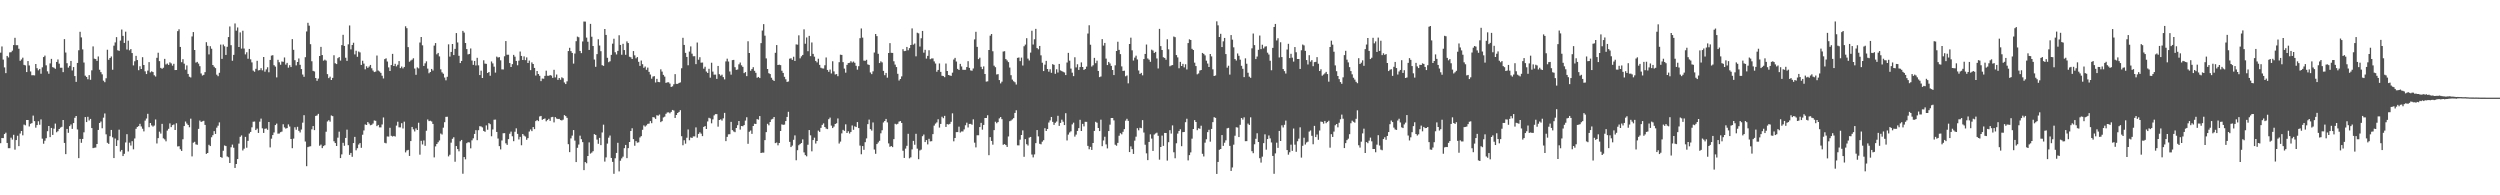 <svg xmlns="http://www.w3.org/2000/svg" width="1920" height="150"><path fill="#4f4f4f" d="M0 40.45h1v69.508H0zM1 35.693h1v70.316H1zM2 45.799h1v60.311H2zM3 51.767h1v51.198H3zM4 56.176h1v45.708H4zM5 42.981h1v66.816H5zM6 44.143h1v69.67H6zM7 40.251h1v73.558H7zM8 40.114h1v65.614H8zM9 38.912h1v68.311H9zM10 34.621h1v68.929H10zM11 29.032h1v85.937H11zM12 34.713h1v72.863H12zM13 34.728h1v69.493H13zM14 37.427h1v74.802H14zM15 46.711h1v55.83H15zM16 45.654h1v54.944H16zM17 44.296h1v59.62H17zM18 49.797h1v45.887H18zM19 50.214h1v46.028H19zM20 55.331h1v36.823H20zM21 46.92h1v45.233H21zM22 50.289h1v46.83H22zM23 54.862h1v40.241H23zM24 57.793h1v36.755H24zM25 57.747h1v31.048H25zM26 57.92h1v35.115H26zM27 49.153h1v48.872H27zM28 52.357h1v43.697H28zM29 54.034h1v39.078H29zM30 52.921h1v42.895H30zM31 56.63h1v35.087H31zM32 51.705h1v54.784H32zM33 43.823h1v66.583H33zM34 42.709h1v65.387H34zM35 50.183h1v55.93H35zM36 54.794h1v45.986H36zM37 56.632h1v40.131H37zM38 48.672h1v56.644H38zM39 45.2h1v53.076H39zM40 51.578h1v52.037H40zM41 52.042h1v46.753H41zM42 52.837h1v42.104H42zM43 47.569h1v54.033H43zM44 45.651h1v55.095H44zM45 48.873h1v50.221H45zM46 52.019h1v45.969H46zM47 52.038h1v45.355H47zM48 55.405h1v36.734H48zM49 30.063h1v79.699H49zM50 40.346h1v78.034H50zM51 48.533h1v50.492H51zM52 51.936h1v50.051H52zM53 50.595h1v46.29H53zM54 46.784h1v48.787H54zM55 54.131h1v44.822H55zM56 51.513h1v43.02H56zM57 58.438h1v32.055H57zM58 62.884h1v26.225H58zM59 48.325h1v51.087H59zM60 38.62h1v82.848H60zM61 24.436h1v82.243H61zM62 28.698h1v80.96H62zM63 37.932h1v68.784H63zM64 48.012h1v53.633H64zM65 58.133h1v31.788H65zM66 59.076h1v34.651H66zM67 60.886h1v28.806H67zM68 57.689h1v34.846H68zM69 61.31h1v30.005H69zM70 54.039h1v44.311H70zM71 35.618h1v78.156H71zM72 45.069h1v68.398H72zM73 45.338h1v67.966H73zM74 46.736h1v63.873H74zM75 43.352h1v56.451H75zM76 53.532h1v40.909H76zM77 55.375h1v37.945H77zM78 57.065h1v41.461H78zM79 61.965h1v28.39H79zM80 63.136h1v24.002H80zM81 60.085h1v43.08H81zM82 38.199h1v71.492H82zM83 45.946h1v64.55H83zM84 44.541h1v60.067H84zM85 43.369h1v56.428H85zM86 53.568h1v51.909H86zM87 35.082h1v86.33H87zM88 32.561h1v73.839H88zM89 28.541h1v83.563H89zM90 38.613h1v69.109H90zM91 39.068h1v60.523H91zM92 31.201h1v85.152H92zM93 22.708h1v92.426H93zM94 27.525h1v92.356H94zM95 32.967h1v85.131H95zM96 24.306h1v85.111H96zM97 38.021h1v65.024H97zM98 31.234h1v85.097H98zM99 38.674h1v70.895H99zM100 37.701h1v74.084H100zM101 40.755h1v67.698H101zM102 50.247h1v64.455H102zM103 47.073h1v59.275H103zM104 42.913h1v55.987H104zM105 46.132h1v51.337H105zM106 53.891h1v42.974H106zM107 50.882h1v44.196H107zM108 52.992h1v44.14H108zM109 43.921h1v54.927H109zM110 49.934h1v50.967H110zM111 54.783h1v37.845H111zM112 56.906h1v34.14H112zM113 54.246h1v33.176H113zM114 47.727h1v49.947H114zM115 55.595h1v38.877H115zM116 54.763h1v41.522H116zM117 55.322h1v41.906H117zM118 57.783h1v38.6H118zM119 58.769h1v32.979H119zM120 44.415h1v65.776H120zM121 40.511h1v65.558H121zM122 46.925h1v54.185H122zM123 52.138h1v50.448H123zM124 52.843h1v42.291H124zM125 52.045h1v54.195H125zM126 45.188h1v61.853H126zM127 49.522h1v59.007H127zM128 48.774h1v51.548H128zM129 49.878h1v49.044H129zM130 47.864h1v46.928H130zM131 48.691h1v48.961H131zM132 50.436h1v45.659H132zM133 49.018h1v46.567H133zM134 53.806h1v46.019H134zM135 53.767h1v40.916H135zM136 23.928h1v88.563H136zM137 22.455h1v89.818H137zM138 36.038h1v78.587H138zM139 47.764h1v68.162H139zM140 45.445h1v61.516H140zM141 48.922h1v47.912H141zM142 53.488h1v39.868H142zM143 50.244h1v44.605H143zM144 56.783h1v39.241H144zM145 58.912h1v38.828H145zM146 59.501h1v31.629H146zM147 28.011h1v92.089H147zM148 24.635h1v84.912H148zM149 38.384h1v70.536H149zM150 48.071h1v62.826H150zM151 47.516h1v63.702H151zM152 48.821h1v50.154H152zM153 50.859h1v41.734H153zM154 56.415h1v37.233H154zM155 58.003h1v35.174H155zM156 57.52h1v35.249H156zM157 55.415h1v40.508H157zM158 32.427h1v85.747H158zM159 35.165h1v82.345H159zM160 41.803h1v69.424H160zM161 35.491h1v76.706H161zM162 37.442h1v67.966H162zM163 49.927h1v53.9H163zM164 51.258h1v49.461H164zM165 52.322h1v50.549H165zM166 57.346h1v40.722H166zM167 58.504h1v38.017H167zM168 55.933h1v38.093H168zM169 34.238h1v86.335H169zM170 45.222h1v75.992H170zM171 34.178h1v81.609H171zM172 35.535h1v76.182H172zM173 42.195h1v69.98H173zM174 35.965h1v84.196H174zM175 28.443h1v92.314H175zM176 20.307h1v104.871H176zM177 34.729h1v78.369H177zM178 46.659h1v64.409H178zM179 42.144h1v71.298H179zM180 18.009h1v110.948H180zM181 23.558h1v102.374H181zM182 21.07h1v101.088H182zM183 36.086h1v74.191H183zM184 24.882h1v80.159H184zM185 37.322h1v66.682H185zM186 23.615h1v91.917H186zM187 37.281h1v76.885H187zM188 41.796h1v63.296H188zM189 40.145h1v73.319H189zM190 45.101h1v63.104H190zM191 37.57h1v64.985H191zM192 45.567h1v55.772H192zM193 47.935h1v49.873H193zM194 54.24h1v39.236H194zM195 55.113h1v38.198H195zM196 52.853h1v47.047H196zM197 46.709h1v52.047H197zM198 54.062h1v48.046H198zM199 53.818h1v39.643H199zM200 52.397h1v38.694H200zM201 54.022h1v44.546H201zM202 43.752h1v58.353H202zM203 55.038h1v43.877H203zM204 53.301h1v45.383H204zM205 51.646h1v48.024H205zM206 55.512h1v38.192H206zM207 46.05h1v67.13H207zM208 42.718h1v63.783H208zM209 42.398h1v61.344H209zM210 50.066h1v51.679H210zM211 51.139h1v44.934H211zM212 59.453h1v35.459H212zM213 45.943h1v56.729H213zM214 47.834h1v54.713H214zM215 49.74h1v51.785H215zM216 47.182h1v53.882H216zM217 47.473h1v47.966H217zM218 44.114h1v53.712H218zM219 49.629h1v49.121H219zM220 48.282h1v50.076H220zM221 51.963h1v43.561H221zM222 50.069h1v47.117H222zM223 51.492h1v55.285H223zM224 30.058h1v83.755H224zM225 38.266h1v68.17H225zM226 46.257h1v51.474H226zM227 50.229h1v49.395H227zM228 47.601h1v49.797H228zM229 44.925h1v55.509H229zM230 49.79h1v51.938H230zM231 53.051h1v46.404H231zM232 57.245h1v36.98H232zM233 58.974h1v29.505H233zM234 43.929h1v64.787H234zM235 24.157h1v103.491H235zM236 17.527h1v95.458H236zM237 19.694h1v92.826H237zM238 33.954h1v78.384H238zM239 47.061h1v52.284H239zM240 54.42h1v42.423H240zM241 54.88h1v45.047H241zM242 59.914h1v29.121H242zM243 62.056h1v26.627H243zM244 60.379h1v27.082H244zM245 43.013h1v68.893H245zM246 36.013h1v75.041H246zM247 42.307h1v71.442H247zM248 46.612h1v65.636H248zM249 45.81h1v65.689H249zM250 46.548h1v54.599H250zM251 56.946h1v36.315H251zM252 59.985h1v32.315H252zM253 58.894h1v34.572H253zM254 61.434h1v27.235H254zM255 59.806h1v29.404H255zM256 42.449h1v66.037H256zM257 48.597h1v61.294H257zM258 49.208h1v62.913H258zM259 44.715h1v60.996H259zM260 43.838h1v57.301H260zM261 46.52h1v74.858H261zM262 34.681h1v83.894H262zM263 26.745h1v82.926H263zM264 35.295h1v76.676H264zM265 44.363h1v61.588H265zM266 46.758h1v52.847H266zM267 34.054h1v77.461H267zM268 19.563h1v99.358H268zM269 37.913h1v79.518H269zM270 34.542h1v85.895H270zM271 32.806h1v77.061H271zM272 41.796h1v63.338H272zM273 38.979h1v76.481H273zM274 43.604h1v70.226H274zM275 39.586h1v71.426H275zM276 40.221h1v69.647H276zM277 49.86h1v63.672H277zM278 46.669h1v56.832H278zM279 48.868h1v51.306H279zM280 53.254h1v42.312H280zM281 50.898h1v45.123H281zM282 52.1h1v41.637H282zM283 51.113h1v43.814H283zM284 49.862h1v46.351H284zM285 52.409h1v43.444H285zM286 54.172h1v40.678H286zM287 55.365h1v37.164H287zM288 54.966h1v37.792H288zM289 42.627h1v54.25H289zM290 54.194h1v41.749H290zM291 54.86h1v42.968H291zM292 55.97h1v41.882H292zM293 58.145h1v37.441H293zM294 60.275h1v29.962H294zM295 45.414h1v64.247H295zM296 44.779h1v65.326H296zM297 47.231h1v57.559H297zM298 51.738h1v53.165H298zM299 54.505h1v43.637H299zM300 49.951h1v54.349H300zM301 41.352h1v63.517H301zM302 50.69h1v53.699H302zM303 49.021h1v55.829H303zM304 51.012h1v45.457H304zM305 49.719h1v43.764H305zM306 46.924h1v50.849H306zM307 52.303h1v45.563H307zM308 51.097h1v43.506H308zM309 52.535h1v46.145H309zM310 51.429h1v42.01H310zM311 20.192h1v96.827H311zM312 21.66h1v93.879H312zM313 36.212h1v78.91H313zM314 47.413h1v72.333H314zM315 46.497h1v61.831H315zM316 45.809h1v51.689H316zM317 44.758h1v54.551H317zM318 52.639h1v48.348H318zM319 57.439h1v41.151H319zM320 51.773h1v48.073H320zM321 52.51h1v41.737H321zM322 32.658h1v86.137H322zM323 28.433h1v79.687H323zM324 34.832h1v76.113H324zM325 50.658h1v57.194H325zM326 48.658h1v63.324H326zM327 47.098h1v53.323H327zM328 52.705h1v39.036H328zM329 56.245h1v36.772H329zM330 55.272h1v37.434H330zM331 52.957h1v40.326H331zM332 54.194h1v41.011H332zM333 35.037h1v85.833H333zM334 33.097h1v79.331H334zM335 41.711h1v68.866H335zM336 40.672h1v68.571H336zM337 43.311h1v64.572H337zM338 53.234h1v49.337H338zM339 55.559h1v47.748H339zM340 56.641h1v41.385H340zM341 59.536h1v34.3H341zM342 61.671h1v28.089H342zM343 58.995h1v30.663H343zM344 34.071h1v86.031H344zM345 43.477h1v75.369H345zM346 39.886h1v69.697H346zM347 33.784h1v72.807H347zM348 42.299h1v63.14H348zM349 37.554h1v86.665H349zM350 25.408h1v86.751H350zM351 32.617h1v81.879H351zM352 42.84h1v73.384H352zM353 48.415h1v60.066H353zM354 46.817h1v60.658H354zM355 23.716h1v109.699H355zM356 25.062h1v95.572H356zM357 33.017h1v89.373H357zM358 37.673h1v72.305H358zM359 41.773h1v67.441H359zM360 41.427h1v67.995H360zM361 37.217h1v76.709H361zM362 46.515h1v61.258H362zM363 49.798h1v56.436H363zM364 46.801h1v56.069H364zM365 50.258h1v49.729H365zM366 44.368h1v63.315H366zM367 50.167h1v49.825H367zM368 57.631h1v39.292H368zM369 54.265h1v42.876H369zM370 59.926h1v37.912H370zM371 46.28h1v54.274H371zM372 48.843h1v52.373H372zM373 49.071h1v47.23H373zM374 56.071h1v43.541H374zM375 55.31h1v39.252H375zM376 58.145h1v37.246H376zM377 47.229h1v57.403H377zM378 48.69h1v50.72H378zM379 51.198h1v40.764H379zM380 55.742h1v36.113H380zM381 43.487h1v57.824H381zM382 44.163h1v62.224H382zM383 43.86h1v68.394H383zM384 46.33h1v68.434H384zM385 53.303h1v54.558H385zM386 53.373h1v48.999H386zM387 43.212h1v59.014H387zM388 31.535h1v78.544H388zM389 42.038h1v69.203H389zM390 42.045h1v64.831H390zM391 48.45h1v54.237H391zM392 51.452h1v49.612H392zM393 49.259h1v55.396H393zM394 42.158h1v66.303H394zM395 43.54h1v57.621H395zM396 46.78h1v51.762H396zM397 50.145h1v52.681H397zM398 46.601h1v60.493H398zM399 39.603h1v65.486H399zM400 42.947h1v68.599H400zM401 46.081h1v56.838H401zM402 43.328h1v60.791H402zM403 46.18h1v58.672H403zM404 44.1h1v63.285H404zM405 48.361h1v57.75H405zM406 46.529h1v54.463H406zM407 53.848h1v45.576H407zM408 47.931h1v52.782H408zM409 49.13h1v48.477H409zM410 52.16h1v47.014H410zM411 58.035h1v34.992H411zM412 54.51h1v37.69H412zM413 56.838h1v36.18H413zM414 58.218h1v31.238H414zM415 62.322h1v26.71H415zM416 60.322h1v31.669H416zM417 60.453h1v30.926H417zM418 58.249h1v32.749H418zM419 54.292h1v38.88H419zM420 58.173h1v34.049H420zM421 58.218h1v33.007H421zM422 57.639h1v35.212H422zM423 58.079h1v31.944H423zM424 59.781h1v29.977H424zM425 53.626h1v40.396H425zM426 59.422h1v30.522H426zM427 57.242h1v33.769H427zM428 61.321h1v30.107H428zM429 59.897h1v31.414H429zM430 61.22h1v30.992H430zM431 59.404h1v33.139H431zM432 60.086h1v31.802H432zM433 63.315h1v25.112H433zM434 64.562h1v24.625H434zM435 62.475h1v28.062H435zM436 39.239h1v71.521H436zM437 36.699h1v80.16H437zM438 39.256h1v67.028H438zM439 40.643h1v63.479H439zM440 48.868h1v51.015H440zM441 41.098h1v66.903H441zM442 31.622h1v92.847H442zM443 28.128h1v85.403H443zM444 28.623h1v82.382H444zM445 39.103h1v65.073H445zM446 40.829h1v66.097H446zM447 31.848h1v77.3H447zM448 16.527h1v114.119H448zM449 16.613h1v107.848H449zM450 28.879h1v96.518H450zM451 32.048h1v87.762H451zM452 38.325h1v71.048H452zM453 18.309h1v99.671H453zM454 28.204h1v88.971H454zM455 35.353h1v80.769H455zM456 45.74h1v57.285H456zM457 51.312h1v52.298H457zM458 41.552h1v65.662H458zM459 30.169h1v80.252H459zM460 34.962h1v70.932H460zM461 39.305h1v72.146H461zM462 50.075h1v51.635H462zM463 50.574h1v45.166H463zM464 22.263h1v101.865H464zM465 26.816h1v94.048H465zM466 44.392h1v65.882H466zM467 47.759h1v57.985H467zM468 47.049h1v57.029H468zM469 42.162h1v79.11H469zM470 33.525h1v90.8H470zM471 29.733h1v103.746H471zM472 40.159h1v81.396H472zM473 41.827h1v75.65H473zM474 39.052h1v70.621H474zM475 27.062h1v104.571H475zM476 34.524h1v88.91H476zM477 42.018h1v79.646H477zM478 33.617h1v86.684H478zM479 38.434h1v75.371H479zM480 42.079h1v69.22H480zM481 31.777h1v89.673H481zM482 33.067h1v80.718H482zM483 43.573h1v65.501H483zM484 44.003h1v56.6H484zM485 45.306h1v53.186H485zM486 39.228h1v67.618H486zM487 42.517h1v69.424H487zM488 44.791h1v63.614H488zM489 43.804h1v65.766H489zM490 47.44h1v61.866H490zM491 50.581h1v55.013H491zM492 46.483h1v58.083H492zM493 49.319h1v50.343H493zM494 52.086h1v44.231H494zM495 51.11h1v46.114H495zM496 53.615h1v42.67H496zM497 51.926h1v43.192H497zM498 55.187h1v39.757H498zM499 57.224h1v35.742H499zM500 60.425h1v34.207H500zM501 58.788h1v31.114H501zM502 58.474h1v31.74H502zM503 63.328h1v27.978H503zM504 60.558h1v27.948H504zM505 62.929h1v25.882H505zM506 63.151h1v24.792H506zM507 53.246h1v40.53H507zM508 55.001h1v38.032H508zM509 57.512h1v32.709H509zM510 58.828h1v30.789H510zM511 63.625h1v23.793H511zM512 63.246h1v23.119H512zM513 63.188h1v23.07H513zM514 64.228h1v22.815H514zM515 66.76h1v19.168H515zM516 66.32h1v18.118H516zM517 64.726h1v20.163H517zM518 56.916h1v33.645H518zM519 64.391h1v23.924H519zM520 64.416h1v22.355H520zM521 63.714h1v22.236H521zM522 63.297h1v21.356H522zM523 52.43h1v52.193H523zM524 29.049h1v82.539H524zM525 34.504h1v73.206H525zM526 40.602h1v69.738H526zM527 43.742h1v62.036H527zM528 50.114h1v49.329H528zM529 39.639h1v68.091H529zM530 35.65h1v69.941H530zM531 41.207h1v64.79H531zM532 43.229h1v61.512H532zM533 43.164h1v61.587H533zM534 49.231h1v48.613H534zM535 32.659h1v73.06H535zM536 45.854h1v57.028H536zM537 43.948h1v57.699H537zM538 48.108h1v54.551H538zM539 48.037h1v56.507H539zM540 52.762h1v44.736H540zM541 51.245h1v45.567H541zM542 54.962h1v44.129H542zM543 56.032h1v37.267H543zM544 52.822h1v37.643H544zM545 59.646h1v31.358H545zM546 48.156h1v46.58H546zM547 54.983h1v36.703H547zM548 57.323h1v31.282H548zM549 57.289h1v30.378H549zM550 60.587h1v27.058H550zM551 50.659h1v46.634H551zM552 56.99h1v35.159H552zM553 58.113h1v33.52H553zM554 57.33h1v35.285H554zM555 59.227h1v31.632H555zM556 60.971h1v25.735H556zM557 47.174h1v61.231H557zM558 45.064h1v60.026H558zM559 47.28h1v55.912H559zM560 54.895h1v48.191H560zM561 57.367h1v36.224H561zM562 46.205h1v53.761H562zM563 45.981h1v54.976H563zM564 51.585h1v49.919H564zM565 53.679h1v44.645H565zM566 53.38h1v42.791H566zM567 49.389h1v43.515H567zM568 48.009h1v51.502H568zM569 50.196h1v46.586H569zM570 51.34h1v45.62H570zM571 56.147h1v39.89H571zM572 55.323h1v37.306H572zM573 58.448h1v31.616H573zM574 31.681h1v78.783H574zM575 40.712h1v60.44H575zM576 54.34h1v45.897H576zM577 53.055h1v49.758H577zM578 51.615h1v45.152H578zM579 54.364h1v40.648H579zM580 55.89h1v39.356H580zM581 59.691h1v31.821H581zM582 59.081h1v32.811H582zM583 59.937h1v29.179H583zM584 33.123h1v84.392H584zM585 23.456h1v93.74H585zM586 18.548h1v98.715H586zM587 27.373h1v80.24H587zM588 44.855h1v56.63H588zM589 52.99h1v42.101H589zM590 56.192h1v40.041H590zM591 56.9h1v36.811H591zM592 59.694h1v32.069H592zM593 61.273h1v29.955H593zM594 62.229h1v27.628H594zM595 40.559h1v69.368H595zM596 34.62h1v74.82H596zM597 49.913h1v61.721H597zM598 49.669h1v60.163H598zM599 50.043h1v50.559H599zM600 54.316h1v41.218H600zM601 56.027h1v39.89H601zM602 58.998h1v36.694H602zM603 60.866h1v32.102H603zM604 62.913h1v26.886H604zM605 62.564h1v23.323H605zM606 45.037h1v63.913H606zM607 44.767h1v68.194H607zM608 45.971h1v65.845H608zM609 43.55h1v63.797H609zM610 46.79h1v57.198H610zM611 34.081h1v89.008H611zM612 34.295h1v81.066H612zM613 27.118h1v84.423H613zM614 44.823h1v65.81H614zM615 43.249h1v66.56H615zM616 42.205h1v64.862H616zM617 22.523h1v94.542H617zM618 33.576h1v85.567H618zM619 28.781h1v91.258H619zM620 39.343h1v71.817H620zM621 27.538h1v72.344H621zM622 43.135h1v60.785H622zM623 32.636h1v83.596H623zM624 41.366h1v66.189H624zM625 43.497h1v62.255H625zM626 46.78h1v63.446H626zM627 47.898h1v60.372H627zM628 45.106h1v55.22H628zM629 49.834h1v51.448H629zM630 52.012h1v46.17H630zM631 52.543h1v43.357H631zM632 52.612h1v42.178H632zM633 50.137h1v47.407H633zM634 44.126h1v54.621H634zM635 53.723h1v45.474H635zM636 55.15h1v36.385H636zM637 53.397h1v36.925H637zM638 56.411h1v40.042H638zM639 47.074h1v51.277H639zM640 54.859h1v42.393H640zM641 57.195h1v38.026H641zM642 56.883h1v37.761H642zM643 58.54h1v32.462H643zM644 47.774h1v62.473H644zM645 41.96h1v66.795H645zM646 42.181h1v60.265H646zM647 47.722h1v52.035H647zM648 52.681h1v47.818H648zM649 55.807h1v39.696H649zM650 49.843h1v52.282H650zM651 48.416h1v52.394H651zM652 48.22h1v54.317H652zM653 46.985h1v54.362H653zM654 48.002h1v48.334H654zM655 47.274h1v52.418H655zM656 48.239h1v48.766H656zM657 50.533h1v47.059H657zM658 53.511h1v40.217H658zM659 50.826h1v47.522H659zM660 29.314h1v82.516H660zM661 21.849h1v96.604H661zM662 28.878h1v83.283H662zM663 46.566h1v68.488H663zM664 46.72h1v62.482H664zM665 45.914h1v60.369H665zM666 49.462h1v45.864H666zM667 49.858h1v42.017H667zM668 55.631h1v43.556H668zM669 56.952h1v43.365H669zM670 54.789h1v39.28H670zM671 40.342h1v74.525H671zM672 26.123h1v92.013H672zM673 27.75h1v82.89H673zM674 41.31h1v68.101H674zM675 48.455h1v59.688H675zM676 47.096h1v55.299H676zM677 47.941h1v52.107H677zM678 54.44h1v39.612H678zM679 57.771h1v35.136H679zM680 55.99h1v35.335H680zM681 59.662h1v34.334H681zM682 40.708h1v69.408H682zM683 33.126h1v79.641H683zM684 40.551h1v71.602H684zM685 40.661h1v72.321H685zM686 47.037h1v59.797H686zM687 49.639h1v45.451H687zM688 51.523h1v44.043H688zM689 56.685h1v38.411H689zM690 61.863h1v31.543H690zM691 60.654h1v32.347H691zM692 58.69h1v35.724H692zM693 37.799h1v77.986H693zM694 39.255h1v82.031H694zM695 39.059h1v75.063H695zM696 36.022h1v75.961H696zM697 38.59h1v64.191H697zM698 36.978h1v84.611H698zM699 34.556h1v86.298H699zM700 21.815h1v92.907H700zM701 34.315h1v73.858H701zM702 33.446h1v77.697H702zM703 43.266h1v59.499H703zM704 25.131h1v89.03H704zM705 25.599h1v96.654H705zM706 35.732h1v79.818H706zM707 29.411h1v85.488H707zM708 23.76h1v80.838H708zM709 40.454h1v62.884H709zM710 38.233h1v70.89H710zM711 45.015h1v62.576H711zM712 42.902h1v67.986H712zM713 38.615h1v68H713zM714 45.481h1v63.101H714zM715 44.888h1v63.536H715zM716 44.833h1v58.158H716zM717 47.149h1v49.326H717zM718 48.802h1v46.101H718zM719 55.084h1v38.93H719zM720 53.688h1v37.893H720zM721 48.744h1v49.233H721zM722 55.194h1v39.989H722zM723 58.165h1v31.485H723zM724 58.414h1v32.373H724zM725 59.28h1v29.704H725zM726 48.809h1v48.694H726zM727 54.553h1v40.793H727zM728 57.622h1v38.039H728zM729 57.954h1v37.155H729zM730 58.288h1v35.253H730zM731 55.803h1v31.218H731zM732 45.748h1v62.778H732zM733 44.44h1v61.548H733zM734 47.269h1v54.207H734zM735 52.913h1v48.519H735zM736 53.741h1v43.558H736zM737 49.057h1v52.749H737zM738 51.062h1v49.892H738zM739 53.568h1v47.378H739zM740 53.66h1v45.73H740zM741 53.597h1v42.6H741zM742 51.509h1v42.678H742zM743 46.995h1v50.91H743zM744 52.145h1v43.03H744zM745 54.078h1v41.063H745zM746 54.341h1v41.43H746zM747 52.606h1v39.063H747zM748 30.281h1v79.275H748zM749 24.414h1v88.768H749zM750 35.992h1v67.887H750zM751 45.418h1v58.457H751zM752 44.305h1v53.287H752zM753 51.294h1v43.049H753zM754 53.08h1v46.51H754zM755 51.001h1v44.957H755zM756 56.818h1v33.79H756zM757 62.645h1v27.967H757zM758 62.457h1v26.048H758zM759 38.378h1v80.792H759zM760 27.394h1v77.903H760zM761 26.129h1v82.107H761zM762 39.35h1v71.75H762zM763 50.418h1v49.511H763zM764 51.62h1v41.849H764zM765 57.198h1v37.449H765zM766 56.938h1v36.811H766zM767 61.5h1v29.439H767zM768 64.063h1v25.867H768zM769 62.724h1v28.798H769zM770 39.588h1v71.621H770zM771 39.318h1v71.309H771zM772 45.363h1v66.037H772zM773 46.439h1v66.423H773zM774 47.7h1v57.106H774zM775 51.888h1v41.17H775zM776 57.761h1v34.801H776zM777 61.142h1v30.54H777zM778 62.408h1v28.303H778zM779 63.164h1v23.578H779zM780 64.91h1v19.782H780zM781 44.457h1v67.15H781zM782 44.148h1v67.512H782zM783 46.931h1v60.353H783zM784 44.26h1v59.433H784zM785 50.311h1v49.85H785zM786 35.544h1v84.884H786zM787 34.267h1v72.597H787zM788 29.341h1v81.418H788zM789 45.019h1v66.755H789zM790 46.44h1v59.24H790zM791 40.397h1v64.775H791zM792 23.595h1v95.112H792zM793 34.191h1v86.704H793zM794 30.167h1v88.429H794zM795 22.162h1v87.77H795zM796 36.923h1v62.962H796zM797 37.904h1v66.869H797zM798 35.257h1v75.165H798zM799 42.511h1v68.328H799zM800 48.161h1v60.63H800zM801 54.567h1v53.092H801zM802 49.65h1v48.829H802zM803 46.763h1v53.82H803zM804 52.976h1v46.12H804zM805 55.023h1v39.083H805zM806 53.178h1v39.309H806zM807 55.928h1v33.902H807zM808 49.276h1v44.335H808zM809 49.793h1v46.097H809zM810 56.668h1v37.653H810zM811 53.174h1v40.171H811zM812 55.72h1v33.239H812zM813 49.126h1v47.529H813zM814 54.064h1v40.351H814zM815 54.652h1v37.26H815zM816 55.13h1v38.354H816zM817 55.661h1v40.393H817zM818 57.653h1v29.282H818zM819 48.008h1v59.869H819zM820 40.58h1v62.813H820zM821 46.613h1v55.125H821zM822 52.694h1v48.19H822zM823 55.802h1v39.722H823zM824 58.453h1v35.774H824zM825 43.995h1v60.908H825zM826 51.75h1v51.608H826zM827 49.365h1v51.187H827zM828 53.703h1v44.69H828zM829 51.521h1v40.486H829zM830 47.901h1v52.689H830zM831 51.454h1v43.681H831zM832 53.686h1v43.404H832zM833 53.016h1v40.542H833zM834 51.14h1v42.465H834zM835 25.767h1v86.262H835zM836 19.4h1v95.213H836zM837 34.341h1v78.439H837zM838 51.12h1v64.024H838zM839 50.107h1v59.705H839zM840 44.465h1v56.08H840zM841 48.546h1v44.994H841zM842 46.593h1v47.648H842zM843 54.488h1v43.793H843zM844 59.227h1v41.437H844zM845 58.712h1v33.182H845zM846 30.035h1v82.262H846zM847 35.031h1v72.846H847zM848 32.971h1v72.019H848zM849 44.997h1v65.921H849zM850 49.961h1v63.999H850zM851 47.558h1v53.086H851zM852 48.764h1v46.965H852zM853 50.582h1v40.031H853zM854 53.763h1v36.856H854zM855 57.652h1v34.799H855zM856 50.187h1v60.975H856zM857 39.193h1v72.74H857zM858 32.053h1v77.66H858zM859 38.29h1v65.965H859zM860 41.591h1v60.689H860zM861 50.985h1v52.174H861zM862 54.497h1v46.726H862zM863 54.297h1v44.883H863zM864 58.566h1v34.112H864zM865 57.933h1v33.284H865zM866 63.999h1v28.824H866zM867 33.792h1v82.983H867zM868 28.908h1v83.52H868zM869 38.645h1v75.909H869zM870 46.494h1v71.716H870zM871 44.259h1v63.766H871zM872 42.751h1v62.232H872zM873 45.661h1v52.773H873zM874 54.117h1v45.995H874zM875 56.776h1v41.326H875zM876 55.973h1v42.461H876zM877 57.845h1v34.437H877zM878 45.38h1v56.414H878zM879 41.436h1v69.735H879zM880 34.212h1v83.564H880zM881 44.876h1v78.11H881zM882 45.807h1v63.214H882zM883 47.466h1v55.698H883zM884 38.165h1v68.257H884zM885 38.814h1v77.093H885zM886 40.652h1v62.651H886zM887 39.834h1v62.673H887zM888 44.884h1v57.008H888zM889 52.593h1v51.697H889zM890 22.154h1v100.461H890zM891 35.441h1v77.439H891zM892 38.4h1v65.766H892zM893 43.982h1v68.051H893zM894 44.474h1v57.635H894zM895 45.859h1v56.277H895zM896 30.172h1v93.192H896zM897 37.862h1v71.355H897zM898 50.917h1v49.099H898zM899 50.255h1v52.336H899zM900 49.968h1v46.339H900zM901 28.032h1v88.915H901zM902 28.558h1v92.983H902zM903 42.271h1v67.744H903zM904 44.105h1v58.505H904zM905 52.45h1v48.175H905zM906 47.517h1v51.752H906zM907 50.679h1v61.586H907zM908 49.027h1v52.462H908zM909 51.754h1v49.597H909zM910 49.355h1v44.475H910zM911 53.337h1v37.846H911zM912 33.075h1v90.131H912zM913 30.193h1v88.959H913zM914 30.696h1v86.332H914zM915 37.495h1v69.001H915zM916 38.388h1v60.707H916zM917 48.105h1v44.146H917zM918 50.764h1v42.921H918zM919 57.111h1v42.906H919zM920 56.439h1v42.053H920zM921 54.196h1v44.701H921zM922 53.779h1v42.76H922zM923 40.659h1v77.452H923zM924 41.395h1v78.784H924zM925 42.538h1v67.032H925zM926 46.614h1v60.342H926zM927 48.788h1v52.691H927zM928 51.456h1v48.216H928zM929 41.45h1v67.347H929zM930 43.315h1v55.706H930zM931 53.263h1v40.552H931zM932 58.387h1v31.642H932zM933 57.963h1v32.581H933zM934 16.366h1v117.233H934zM935 19.447h1v104.934H935zM936 28.408h1v86.647H936zM937 25.945h1v88.465H937zM938 36.148h1v67.571H938zM939 31.721h1v80.281H939zM940 29.158h1v80.456H940zM941 41.519h1v66.265H941zM942 51.993h1v46.581H942zM943 50.482h1v47.72H943zM944 57.282h1v54.742H944zM945 26.924h1v104.369H945zM946 30.446h1v98.188H946zM947 36.327h1v74.793H947zM948 45.351h1v58.916H948zM949 46.482h1v51.275H949zM950 41.066h1v56.862H950zM951 42.849h1v62.443H951zM952 45.85h1v50.005H952zM953 50.534h1v40.097H953zM954 52.842h1v39.034H954zM955 59.227h1v30.873H955zM956 44.78h1v63.676H956zM957 48.955h1v59.454H957zM958 55.837h1v39.072H958zM959 58.879h1v37.046H959zM960 59.742h1v30.367H960zM961 37.125h1v78.985H961zM962 25.77h1v91.865H962zM963 34.657h1v76.118H963zM964 45.373h1v61.241H964zM965 43.403h1v58.957H965zM966 38.258h1v70.808H966zM967 27.289h1v94.221H967zM968 37.75h1v87.13H968zM969 34.377h1v85.96H969zM970 37.181h1v72.726H970zM971 35.769h1v67.411H971zM972 35.529h1v79.403H972zM973 40.431h1v66.386H973zM974 41.895h1v62.163H974zM975 46.647h1v59.624H975zM976 53.967h1v55.436H976zM977 36.761h1v82.974H977zM978 20.722h1v112.739H978zM979 18.367h1v99.461H979zM980 31.061h1v78.529H980zM981 29.373h1v84.201H981zM982 44.157h1v56.411H982zM983 32.451h1v75.858H983zM984 43.806h1v52.444H984zM985 53.025h1v44.852H985zM986 54.627h1v41.237H986zM987 56.462h1v36.156H987zM988 38.064h1v77.187H988zM989 33.636h1v85.162H989zM990 44.61h1v72.332H990zM991 41.315h1v69.783H991zM992 44.312h1v71.578H992zM993 47.295h1v51.407H993zM994 36.142h1v74.944H994zM995 40.162h1v76.398H995zM996 45.327h1v63.156H996zM997 45.293h1v61.222H997zM998 52.941h1v44.844H998zM999 38.579h1v82.474H999zM1000 34.194h1v77.797H1000zM1001 34.863h1v70.924H1001zM1002 39.079h1v71.929H1002zM1003 46.142h1v63.255H1003zM1004 49.524h1v59.279H1004zM1005 42.375h1v58.715H1005zM1006 47.362h1v52.859H1006zM1007 46.174h1v58.14H1007zM1008 50.864h1v59.939H1008zM1009 47.738h1v48.952H1009zM1010 47.536h1v57.735H1010zM1011 43.86h1v59.435H1011zM1012 48.944h1v58.403H1012zM1013 54.539h1v45.685H1013zM1014 53.21h1v40.169H1014zM1015 58.103h1v35.55H1015zM1016 57.261h1v37.72H1016zM1017 56.347h1v36.533H1017zM1018 55.198h1v39.418H1018zM1019 56.865h1v36.805H1019zM1020 62.728h1v29.981H1020zM1021 36.072h1v77.338H1021zM1022 31.256h1v71.8H1022zM1023 34.282h1v70.889H1023zM1024 39.756h1v61.321H1024zM1025 50.212h1v45.977H1025zM1026 54.687h1v40.531H1026zM1027 58.393h1v39.394H1027zM1028 60.749h1v33.52H1028zM1029 63.011h1v28.584H1029zM1030 64.35h1v23.663H1030zM1031 59.407h1v31.772H1031zM1032 42.339h1v71.379H1032zM1033 39.011h1v70.892H1033zM1034 45.819h1v61.793H1034zM1035 47.903h1v58.598H1035zM1036 51.579h1v51.511H1036zM1037 54.584h1v40.078H1037zM1038 57.097h1v35.585H1038zM1039 59.689h1v33.861H1039zM1040 61.135h1v33.085H1040zM1041 62.829h1v28.418H1041zM1042 63.897h1v20.849H1042zM1043 44.717h1v66.847H1043zM1044 49.158h1v64.196H1044zM1045 48.108h1v60.715H1045zM1046 46.34h1v56.135H1046zM1047 50.512h1v48.32H1047zM1048 37.736h1v79.769H1048zM1049 34.199h1v74.902H1049zM1050 29.202h1v80.78H1050zM1051 39.101h1v68.946H1051zM1052 45.379h1v60.297H1052zM1053 44.35h1v64.172H1053zM1054 29.032h1v85.386H1054zM1055 33.302h1v81.128H1055zM1056 31.778h1v85.145H1056zM1057 39.866h1v71.262H1057zM1058 28.883h1v74.97H1058zM1059 39.099h1v72.676H1059zM1060 31.295h1v83.59H1060zM1061 42.324h1v73.078H1061zM1062 40.926h1v65.869H1062zM1063 42.148h1v63.277H1063zM1064 41.499h1v65.874H1064zM1065 48.4h1v55.994H1065zM1066 54.594h1v46.826H1066zM1067 53.531h1v41.863H1067zM1068 53.17h1v39.4H1068zM1069 58.252h1v35.484H1069zM1070 51.315h1v46.665H1070zM1071 47.543h1v51.865H1071zM1072 52.288h1v47.489H1072zM1073 57.252h1v35.341H1073zM1074 54.885h1v36.306H1074zM1075 53.716h1v40.333H1075zM1076 46.249h1v51.554H1076zM1077 56.007h1v42.357H1077zM1078 53.899h1v41.642H1078zM1079 59.881h1v34.259H1079zM1080 59.493h1v28.879H1080zM1081 48.301h1v55.805H1081zM1082 44.64h1v63.261H1082zM1083 45.96h1v59.491H1083zM1084 50.743h1v50.765H1084zM1085 56.336h1v40.51H1085zM1086 59.586h1v34.325H1086zM1087 48.268h1v54.645H1087zM1088 51.012h1v53.076H1088zM1089 52.291h1v50.883H1089zM1090 49.754h1v49.462H1090zM1091 49.934h1v46.508H1091zM1092 48.638h1v52.23H1092zM1093 49.079h1v48.4H1093zM1094 51.426h1v46.961H1094zM1095 53.786h1v44.501H1095zM1096 50.05h1v47.488H1096zM1097 20.513h1v88.629H1097zM1098 19.972h1v94.847H1098zM1099 31.022h1v84.013H1099zM1100 48.364h1v64.959H1100zM1101 46.862h1v62.336H1101zM1102 41.759h1v59.078H1102zM1103 45.22h1v48.806H1103zM1104 49.865h1v47.665H1104zM1105 52.652h1v47.577H1105zM1106 55.481h1v43.728H1106zM1107 57.418h1v34.55H1107zM1108 37.45h1v80.606H1108zM1109 27.498h1v85.696H1109zM1110 27.859h1v84.98H1110zM1111 44.454h1v68.475H1111zM1112 46.345h1v63.369H1112zM1113 45.343h1v62.988H1113zM1114 48.59h1v46.576H1114zM1115 53.431h1v36.657H1115zM1116 56.409h1v38.054H1116zM1117 55.498h1v39.664H1117zM1118 54.383h1v39.45H1118zM1119 39.746h1v68.433H1119zM1120 33.38h1v83.941H1120zM1121 36.43h1v71.351H1121zM1122 38.726h1v69.92H1122zM1123 42.029h1v66.617H1123zM1124 47.868h1v49.78H1124zM1125 49.335h1v48.13H1125zM1126 57.898h1v39.263H1126zM1127 57.571h1v37.755H1127zM1128 60.718h1v32.793H1128zM1129 59.402h1v33.793H1129zM1130 40.365h1v73.495H1130zM1131 36.623h1v80.279H1131zM1132 35.336h1v74.974H1132zM1133 35.766h1v70.289H1133zM1134 38.694h1v64.14H1134zM1135 40.572h1v82.639H1135zM1136 30.979h1v92.68H1136zM1137 21.35h1v90.971H1137zM1138 39.572h1v73.454H1138zM1139 42.479h1v64.472H1139zM1140 48.071h1v55.098H1140zM1141 31.34h1v88.807H1141zM1142 24.813h1v96.332H1142zM1143 33.881h1v83.692H1143zM1144 32.946h1v89.424H1144zM1145 25.241h1v79.997H1145zM1146 40.134h1v63.845H1146zM1147 35.183h1v73.668H1147zM1148 43.76h1v67.625H1148zM1149 41.248h1v61.099H1149zM1150 39.494h1v67.33H1150zM1151 46.634h1v63.47H1151zM1152 47.812h1v59.04H1152zM1153 46.909h1v51.945H1153zM1154 50.804h1v43.586H1154zM1155 51.593h1v42.8H1155zM1156 54.531h1v37.164H1156zM1157 54.143h1v37.638H1157zM1158 49.88h1v45.986H1158zM1159 54.289h1v37.012H1159zM1160 57.839h1v31.328H1160zM1161 58.829h1v32.072H1161zM1162 57.227h1v30.376H1162zM1163 48.547h1v48.688H1163zM1164 54.73h1v39.585H1164zM1165 57.354h1v37.257H1165zM1166 57.99h1v37.033H1166zM1167 58.683h1v33.464H1167zM1168 56.684h1v41.983H1168zM1169 46.954h1v60.26H1169zM1170 44.587h1v61.465H1170zM1171 48.511h1v53.677H1171zM1172 51.635h1v49.158H1172zM1173 56.697h1v39.724H1173zM1174 48.686h1v53.367H1174zM1175 42.775h1v58.936H1175zM1176 53.489h1v48.529H1176zM1177 49.447h1v52.591H1177zM1178 52.699h1v43.165H1178zM1179 49.726h1v42.207H1179zM1180 50.274h1v47.082H1180zM1181 53.344h1v41.709H1181zM1182 52.015h1v41.329H1182zM1183 53.292h1v40.884H1183zM1184 53.738h1v37.448H1184zM1185 26.418h1v85.338H1185zM1186 27.616h1v89.892H1186zM1187 40.932h1v61.778H1187zM1188 49.341h1v56.369H1188zM1189 47.74h1v49.574H1189zM1190 47.556h1v47.392H1190zM1191 52.391h1v45.87H1191zM1192 55.48h1v44.661H1192zM1193 55.871h1v37.234H1193zM1194 60.013h1v30.332H1194zM1195 65.721h1v18.137H1195zM1196 33.918h1v88.169H1196zM1197 23.467h1v88.139H1197zM1198 25.646h1v88.198H1198zM1199 41.281h1v65.058H1199zM1200 48.245h1v50.456H1200zM1201 50.925h1v44.929H1201zM1202 53.208h1v41.061H1202zM1203 57.568h1v33.376H1203zM1204 59.298h1v31.276H1204zM1205 64.589h1v24.428H1205zM1206 59.957h1v30.626H1206zM1207 41.602h1v73.044H1207zM1208 35.439h1v76.705H1208zM1209 48.722h1v64.694H1209zM1210 44.751h1v66.069H1210zM1211 47.586h1v48.348H1211zM1212 55.422h1v40.32H1212zM1213 58.09h1v37.284H1213zM1214 57.423h1v36.468H1214zM1215 60.601h1v32.422H1215zM1216 63.561h1v23.35H1216zM1217 63.408h1v24.592H1217zM1218 43.379h1v65.199H1218zM1219 46.985h1v62.226H1219zM1220 46.864h1v55.208H1220zM1221 45.018h1v54.856H1221zM1222 53.826h1v43.304H1222zM1223 33.584h1v89.717H1223zM1224 33.294h1v72.553H1224zM1225 30.705h1v76.7H1225zM1226 43.807h1v62.96H1226zM1227 47.688h1v55.491H1227zM1228 40.699h1v68.044H1228zM1229 26.418h1v90.125H1229zM1230 35.528h1v83.529H1230zM1231 30.789h1v87.23H1231zM1232 28.783h1v73.922H1232zM1233 39.766h1v59.418H1233zM1234 33.765h1v69.997H1234zM1235 37.661h1v76.119H1235zM1236 38.794h1v65.13H1236zM1237 43.217h1v63.023H1237zM1238 49.785h1v59.503H1238zM1239 47.269h1v52.875H1239zM1240 45.896h1v57.416H1240zM1241 53.459h1v48.514H1241zM1242 53.485h1v43.852H1242zM1243 50.51h1v45.136H1243zM1244 52.997h1v45.316H1244zM1245 50.295h1v44.602H1245zM1246 55.217h1v41.142H1246zM1247 59.514h1v34.889H1247zM1248 54.692h1v35.687H1248zM1249 56.053h1v33.222H1249zM1250 48.542h1v49.582H1250zM1251 56.582h1v39.05H1251zM1252 56.541h1v35.466H1252zM1253 57.131h1v36.291H1253zM1254 59.37h1v35.357H1254zM1255 57.839h1v34.224H1255zM1256 44.97h1v69.835H1256zM1257 44.053h1v63.785H1257zM1258 50.432h1v54.683H1258zM1259 49.061h1v54.951H1259zM1260 54.987h1v40.323H1260zM1261 57.938h1v35.031H1261zM1262 47.531h1v56.738H1262zM1263 53.919h1v49.3H1263zM1264 47.403h1v53.917H1264zM1265 54.117h1v46.885H1265zM1266 51.746h1v43.138H1266zM1267 48.729h1v49.53H1267zM1268 52.304h1v41.064H1268zM1269 49.879h1v44.1H1269zM1270 52.613h1v44.022H1270zM1271 52.049h1v46.525H1271zM1272 24.384h1v92.393H1272zM1273 18.672h1v96.753H1273zM1274 35.945h1v82.385H1274zM1275 49.774h1v67.525H1275zM1276 47.182h1v59.898H1276zM1277 45.087h1v50.599H1277zM1278 47.637h1v49.028H1278zM1279 48.525h1v46.782H1279zM1280 57.605h1v38.883H1280zM1281 55.763h1v41.249H1281zM1282 58.593h1v31.394H1282zM1283 25.369h1v94.097H1283zM1284 26.914h1v83.251H1284zM1285 29.061h1v75.398H1285zM1286 45.122h1v65.267H1286zM1287 51.407h1v59.287H1287zM1288 48.165h1v53.298H1288zM1289 51.844h1v45.282H1289zM1290 57.269h1v33.011H1290zM1291 58.452h1v32.421H1291zM1292 57.398h1v36.205H1292zM1293 55.765h1v35.237H1293zM1294 38.612h1v72.256H1294zM1295 36.642h1v78.302H1295zM1296 43.914h1v65.137H1296zM1297 45.681h1v66.706H1297zM1298 46.51h1v62.95H1298zM1299 49.454h1v48.627H1299zM1300 49.782h1v45.961H1300zM1301 55.591h1v40.564H1301zM1302 59.709h1v35.374H1302zM1303 60.742h1v32.975H1303zM1304 58.01h1v33.382H1304zM1305 38.69h1v77.109H1305zM1306 48.025h1v67.095H1306zM1307 38.439h1v67.949H1307zM1308 37.215h1v70.061H1308zM1309 43.441h1v65.177H1309zM1310 36.529h1v70.485H1310zM1311 33.327h1v87.049H1311zM1312 36.3h1v75.812H1312zM1313 34.073h1v77.204H1313zM1314 50.304h1v58.814H1314zM1315 49.537h1v54.854H1315zM1316 22.834h1v107.417H1316zM1317 21.901h1v96.662H1317zM1318 26.931h1v94.074H1318zM1319 37.672h1v69.886H1319zM1320 36.518h1v74.188H1320zM1321 43.319h1v60.603H1321zM1322 48.529h1v60.023H1322zM1323 48.975h1v56.373H1323zM1324 51.442h1v52.243H1324zM1325 46.332h1v49.909H1325zM1326 50.297h1v47.798H1326zM1327 46.958h1v53.165H1327zM1328 54.022h1v50.464H1328zM1329 55.068h1v41.394H1329zM1330 58.195h1v37.866H1330zM1331 61.355h1v31.559H1331zM1332 55.555h1v39.118H1332zM1333 47.912h1v54.472H1333zM1334 48.978h1v49.902H1334zM1335 53.301h1v43.635H1335zM1336 58.256h1v34.744H1336zM1337 58.287h1v35.604H1337zM1338 46.525h1v57.472H1338zM1339 48.669h1v54.293H1339zM1340 49.092h1v43.9H1340zM1341 54.841h1v39.024H1341zM1342 50.453h1v48.093H1342zM1343 44.172h1v62.973H1343zM1344 45.004h1v67.404H1344zM1345 47.086h1v70.862H1345zM1346 50.993h1v55.86H1346zM1347 54.295h1v51.604H1347zM1348 51.36h1v48.155H1348zM1349 39.682h1v69.125H1349zM1350 37.447h1v71.352H1350zM1351 45.661h1v59.877H1351zM1352 52.287h1v50.737H1352zM1353 51.366h1v49.414H1353zM1354 50.506h1v48.356H1354zM1355 44.813h1v57.402H1355zM1356 47.507h1v52.885H1356zM1357 51.634h1v44.843H1357zM1358 53.509h1v41.815H1358zM1359 50.653h1v45.009H1359zM1360 47.534h1v56.551H1360zM1361 47.036h1v57.236H1361zM1362 47.692h1v53.262H1362zM1363 49.48h1v54.262H1363zM1364 51.041h1v52.096H1364zM1365 50.298h1v48.862H1365zM1366 55.413h1v44.625H1366zM1367 51.624h1v39.947H1367zM1368 60.57h1v36H1368zM1369 53.18h1v42.308H1369zM1370 53.591h1v39.264H1370zM1371 51.291h1v45.302H1371zM1372 54.208h1v40.067H1372zM1373 53.525h1v40.218H1373zM1374 60.615h1v31.845H1374zM1375 59.941h1v28.604H1375zM1376 61.266h1v28.683H1376zM1377 62.824h1v26.32H1377zM1378 61.428h1v27.961H1378zM1379 61.915h1v28.346H1379zM1380 59.537h1v33.409H1380zM1381 56.784h1v35.857H1381zM1382 59.168h1v30.472H1382zM1383 61.988h1v30.198H1383zM1384 60.624h1v29.693H1384zM1385 64.325h1v23.446H1385zM1386 58.038h1v30.865H1386zM1387 59.431h1v32.605H1387zM1388 58.993h1v33.544H1388zM1389 59.675h1v29.777H1389zM1390 58.026h1v31.216H1390zM1391 57.106h1v33.29H1391zM1392 58.899h1v31.827H1392zM1393 59.361h1v32.583H1393zM1394 57.997h1v36.62H1394zM1395 61.572h1v30.588H1395zM1396 59.584h1v34.092H1396zM1397 56.436h1v42.766H1397zM1398 37.313h1v74.53H1398zM1399 39.502h1v75.188H1399zM1400 43.275h1v61.743H1400zM1401 51.025h1v50.534H1401zM1402 45.73h1v58.399H1402zM1403 25.243h1v96.383H1403zM1404 31.652h1v76.916H1404zM1405 35.955h1v70.177H1405zM1406 34.734h1v69.744H1406zM1407 45.216h1v57.086H1407zM1408 52.283h1v51.825H1408zM1409 16.49h1v113.062H1409zM1410 26.316h1v96.934H1410zM1411 35.089h1v81.856H1411zM1412 35.54h1v77.76H1412zM1413 44.725h1v55.701H1413zM1414 24.696h1v89.591H1414zM1415 23.827h1v96.028H1415zM1416 34.672h1v90.141H1416zM1417 41.993h1v71.347H1417zM1418 44.224h1v66.034H1418zM1419 46.717h1v61.227H1419zM1420 33.725h1v70.833H1420zM1421 41.294h1v63.344H1421zM1422 35.4h1v67.344H1422zM1423 47.619h1v53.838H1423zM1424 50.163h1v46.638H1424zM1425 37.29h1v80.71H1425zM1426 34.747h1v87.911H1426zM1427 40.496h1v79.067H1427zM1428 43.562h1v64.035H1428zM1429 51.54h1v49.503H1429zM1430 46.831h1v65.043H1430zM1431 35.727h1v84.58H1431zM1432 35.131h1v96.455H1432zM1433 41.088h1v84.52H1433zM1434 44.363h1v65.792H1434zM1435 44.714h1v67.187H1435zM1436 31.442h1v89.628H1436zM1437 40.624h1v74.522H1437zM1438 40.773h1v76.214H1438zM1439 40.106h1v76.515H1439zM1440 45.767h1v64.17H1440zM1441 47.511h1v59.813H1441zM1442 40.447h1v61.579H1442zM1443 39.196h1v72.796H1443zM1444 42.442h1v60.3H1444zM1445 49.533h1v55.45H1445zM1446 45.128h1v55.814H1446zM1447 46.224h1v60.368H1447zM1448 46.348h1v64.714H1448zM1449 48.392h1v51.799H1449zM1450 45.935h1v56.561H1450zM1451 55.138h1v42.457H1451zM1452 50.8h1v47.474H1452zM1453 47.987h1v52.09H1453zM1454 52.226h1v46.59H1454zM1455 52.447h1v46.546H1455zM1456 49.119h1v49.821H1456zM1457 49.214h1v47.105H1457zM1458 52.566h1v45.155H1458zM1459 52.779h1v41.989H1459zM1460 53.605h1v40.233H1460zM1461 55.192h1v42.668H1461zM1462 56.032h1v39.667H1462zM1463 57.561h1v35.983H1463zM1464 60.011h1v32.418H1464zM1465 61.519h1v27.291H1465zM1466 63.902h1v22.031H1466zM1467 63.116h1v23.659H1467zM1468 56.884h1v32.725H1468zM1469 58.268h1v33.689H1469zM1470 57.276h1v34.737H1470zM1471 57.932h1v33.518H1471zM1472 59.402h1v29.212H1472zM1473 61.048h1v24.619H1473zM1474 62.003h1v25.909H1474zM1475 64.131h1v23.79H1475zM1476 66.715h1v17.252H1476zM1477 65.97h1v18.094H1477zM1478 66.181h1v16.324H1478zM1479 60.526h1v26.234H1479zM1480 61.534h1v25.272H1480zM1481 64.249h1v20.378H1481zM1482 67.935h1v15.23H1482zM1483 68.479h1v12.391H1483zM1484 68.996h1v11.431H1484zM1485 31.656h1v75.509H1485zM1486 31.909h1v73.189H1486zM1487 38.584h1v67.911H1487zM1488 47.716h1v58.236H1488zM1489 49.379h1v53.341H1489zM1490 49.614h1v52.937H1490zM1491 35.343h1v75.527H1491zM1492 43.281h1v66.395H1492zM1493 40.873h1v66.587H1493zM1494 46.968h1v61.424H1494zM1495 41.258h1v58.354H1495zM1496 44.197h1v50.762H1496zM1497 37.913h1v68.116H1497zM1498 45.574h1v55.758H1498zM1499 52.246h1v46.618H1499zM1500 52.381h1v47.774H1500zM1501 52.461h1v48.586H1501zM1502 48.664h1v52.714H1502zM1503 54.902h1v39.772H1503zM1504 56.574h1v35.09H1504zM1505 54.863h1v36.729H1505zM1506 54.329h1v36.358H1506zM1507 52.86h1v42.664H1507zM1508 47.421h1v48.933H1508zM1509 54.966h1v43.691H1509zM1510 56.672h1v35.762H1510zM1511 55.312h1v34.115H1511zM1512 47.548h1v44.941H1512zM1513 55.821h1v42.633H1513zM1514 55.128h1v38.337H1514zM1515 54.521h1v36.653H1515zM1516 55.114h1v36.541H1516zM1517 61.46h1v28.092H1517zM1518 48.276h1v56.887H1518zM1519 46.157h1v59.842H1519zM1520 46.517h1v59.892H1520zM1521 50.103h1v52.797H1521zM1522 55.064h1v46.363H1522zM1523 57.268h1v39.841H1523zM1524 48.144h1v56.16H1524zM1525 51.899h1v52.583H1525zM1526 51.147h1v47.884H1526zM1527 48.603h1v50.664H1527zM1528 46.326h1v50.497H1528zM1529 45.544h1v52.901H1529zM1530 48.845h1v52.918H1530zM1531 48.478h1v49.896H1531zM1532 53.362h1v47.614H1532zM1533 49.887h1v47.783H1533zM1534 54.386h1v39.487H1534zM1535 29.695h1v83.331H1535zM1536 36.346h1v79.307H1536zM1537 41.698h1v60.172H1537zM1538 48.178h1v53.775H1538zM1539 47.465h1v47.847H1539zM1540 44.513h1v52.125H1540zM1541 50.453h1v45.189H1541zM1542 52.73h1v43.004H1542zM1543 59.821h1v36.057H1543zM1544 59.258h1v31.504H1544zM1545 43.358h1v56.619H1545zM1546 28.08h1v87.292H1546zM1547 21.651h1v85.817H1547zM1548 20.774h1v90.977H1548zM1549 36.429h1v74.336H1549zM1550 54.241h1v41.963H1550zM1551 56.949h1v35.569H1551zM1552 53.947h1v36.718H1552zM1553 59.388h1v29.43H1553zM1554 62.005h1v28.145H1554zM1555 60.917h1v28.106H1555zM1556 46.524h1v66.641H1556zM1557 40.946h1v72.737H1557zM1558 42.933h1v67.959H1558zM1559 43.093h1v66.978H1559zM1560 45.302h1v62.964H1560zM1561 47.493h1v44.443H1561zM1562 56.347h1v38.358H1562zM1563 59.677h1v34.173H1563zM1564 60.888h1v32.137H1564zM1565 63.591h1v25.13H1565zM1566 61.718h1v24.532H1566zM1567 44.481h1v62.018H1567zM1568 43.828h1v62.719H1568zM1569 46.967h1v61.724H1569zM1570 47.543h1v52.883H1570zM1571 45.427h1v54.702H1571zM1572 47.459h1v74.733H1572zM1573 37.9h1v76.843H1573zM1574 30.993h1v73.795H1574zM1575 43.751h1v66.228H1575zM1576 43.939h1v62.997H1576zM1577 51.681h1v44.835H1577zM1578 28.859h1v86.201H1578zM1579 24.283h1v97.605H1579zM1580 35.816h1v83.562H1580zM1581 30.316h1v89.458H1581zM1582 25.187h1v82.081H1582zM1583 32.31h1v75.423H1583zM1584 32.707h1v75.936H1584zM1585 45.038h1v63.473H1585zM1586 44.336h1v55.534H1586zM1587 46.441h1v56.092H1587zM1588 53.547h1v53.343H1588zM1589 51.817h1v49.158H1589zM1590 51.334h1v44.795H1590zM1591 56.719h1v37.997H1591zM1592 51.328h1v44.306H1592zM1593 54.249h1v37.951H1593zM1594 52.426h1v43.757H1594zM1595 47.893h1v50.571H1595zM1596 55.049h1v43.723H1596zM1597 56.383h1v33.751H1597zM1598 58.131h1v31.295H1598zM1599 62.745h1v26.975H1599zM1600 51.108h1v41.967H1600zM1601 56.186h1v33.871H1601zM1602 56.646h1v33.016H1602zM1603 60.979h1v28.012H1603zM1604 63.406h1v23.496H1604zM1605 61.423h1v36.191H1605zM1606 47.526h1v58.464H1606zM1607 46.9h1v60.339H1607zM1608 50.029h1v52.509H1608zM1609 52.85h1v51.853H1609zM1610 56.14h1v43.212H1610zM1611 51.399h1v49.67H1611zM1612 51.442h1v53.655H1612zM1613 53.252h1v51.708H1613zM1614 51.07h1v52.395H1614zM1615 53.256h1v45.117H1615zM1616 48.347h1v48.173H1616zM1617 47.466h1v51.114H1617zM1618 50.055h1v45.187H1618zM1619 51.105h1v44.276H1619zM1620 52.136h1v43.756H1620zM1621 51.605h1v42.36H1621zM1622 22.302h1v87.268H1622zM1623 28.832h1v80.364H1623zM1624 45.864h1v66.893H1624zM1625 46.423h1v63.25H1625zM1626 44.069h1v57.524H1626zM1627 46.941h1v49.964H1627zM1628 48.416h1v47.705H1628zM1629 53.337h1v50.06H1629zM1630 52.016h1v52.408H1630zM1631 51.762h1v47.884H1631zM1632 54.305h1v38.122H1632zM1633 30.162h1v90.412H1633zM1634 26.917h1v86.001H1634zM1635 34.38h1v72.182H1635zM1636 50.353h1v56.756H1636zM1637 53.662h1v51.475H1637zM1638 53.097h1v45.018H1638zM1639 56.828h1v33.711H1639zM1640 59.397h1v29.739H1640zM1641 57.133h1v34.143H1641zM1642 55.402h1v34.71H1642zM1643 56.727h1v35.432H1643zM1644 33.913h1v84.863H1644zM1645 34.701h1v73.296H1645zM1646 40.299h1v67.791H1646zM1647 41.537h1v65.857H1647zM1648 45.857h1v53.58H1648zM1649 52.585h1v48.06H1649zM1650 53.392h1v45.169H1650zM1651 58.192h1v40.988H1651zM1652 58.321h1v40.014H1652zM1653 56.892h1v37.199H1653zM1654 55.332h1v36.578H1654zM1655 41.782h1v73.928H1655zM1656 41.073h1v72.668H1656zM1657 42.011h1v64.733H1657zM1658 35.295h1v67.426H1658zM1659 43.833h1v54.84H1659zM1660 34.968h1v85.887H1660zM1661 25.37h1v87.605H1661zM1662 19.942h1v91.03H1662zM1663 36.657h1v70.168H1663zM1664 47.876h1v55.036H1664zM1665 38.454h1v70.972H1665zM1666 25.466h1v91.555H1666zM1667 35.427h1v81.627H1667zM1668 34.492h1v80.348H1668zM1669 28.441h1v74.444H1669zM1670 40.587h1v59.623H1670zM1671 35.523h1v68.736H1671zM1672 39.76h1v70.671H1672zM1673 44.278h1v67.093H1673zM1674 40.97h1v64.41H1674zM1675 47.997h1v61.832H1675zM1676 46.74h1v58.07H1676zM1677 47.034h1v54.306H1677zM1678 47.547h1v51.278H1678zM1679 47.856h1v50.392H1679zM1680 53.304h1v41.414H1680zM1681 54.2h1v38.775H1681zM1682 46.21h1v49.957H1682zM1683 49.784h1v44.881H1683zM1684 56.106h1v39.561H1684zM1685 53.742h1v38.258H1685zM1686 54.663h1v35.034H1686zM1687 49.646h1v48.549H1687zM1688 55.662h1v39.226H1688zM1689 57.342h1v37.576H1689zM1690 57.87h1v38.698H1690zM1691 55.58h1v39.007H1691zM1692 56.051h1v33.615H1692zM1693 47.769h1v63.572H1693zM1694 43.461h1v61.272H1694zM1695 51.331h1v50.881H1695zM1696 49.988h1v49.608H1696zM1697 56.181h1v41.94H1697zM1698 57.681h1v35.317H1698zM1699 48.93h1v53.461H1699zM1700 55.799h1v45.761H1700zM1701 49.3h1v50.396H1701zM1702 52.595h1v49.614H1702zM1703 51.346h1v41.211H1703zM1704 49.925h1v48.383H1704zM1705 53.305h1v40.267H1705zM1706 51.378h1v42.051H1706zM1707 52.656h1v43.309H1707zM1708 53.322h1v45.111H1708zM1709 32.639h1v78.644H1709zM1710 26.763h1v81.486H1710zM1711 38.614h1v62.769H1711zM1712 46.446h1v55.828H1712zM1713 49.153h1v45.911H1713zM1714 50.019h1v44.801H1714zM1715 54.981h1v43.697H1715zM1716 50.742h1v44.453H1716zM1717 53.352h1v38.313H1717zM1718 55.3h1v38.748H1718zM1719 57.007h1v32.966H1719zM1720 35.77h1v88.66H1720zM1721 25.727h1v89.328H1721zM1722 23.324h1v83.624H1722zM1723 37.724h1v70.012H1723zM1724 46.358h1v53.677H1724zM1725 56.282h1v35.786H1725zM1726 53.328h1v40.888H1726zM1727 59.861h1v30.175H1727zM1728 61.887h1v26.797H1728zM1729 63.737h1v23.877H1729zM1730 63.95h1v23.581H1730zM1731 44.643h1v67.56H1731zM1732 37.578h1v69.174H1732zM1733 47.191h1v65.561H1733zM1734 48.935h1v60.891H1734zM1735 53.123h1v57.073H1735zM1736 49.312h1v46.81H1736zM1737 56.401h1v35.918H1737zM1738 58.312h1v32.677H1738zM1739 61.426h1v31.618H1739zM1740 60.344h1v32.212H1740zM1741 62.092h1v26.049H1741zM1742 45.919h1v58.758H1742zM1743 45.299h1v63.488H1743zM1744 48.321h1v59.696H1744zM1745 45.181h1v56.079H1745zM1746 46.302h1v51.804H1746zM1747 38.869h1v85.198H1747zM1748 34.939h1v79.515H1748zM1749 30.38h1v76.11H1749zM1750 46.437h1v59.145H1750zM1751 44.506h1v65.993H1751zM1752 49.335h1v53.688H1752zM1753 29.195h1v83.035H1753zM1754 38.34h1v77.28H1754zM1755 37.004h1v77.549H1755zM1756 40.718h1v65.867H1756zM1757 35.076h1v65.327H1757zM1758 43.218h1v61.291H1758zM1759 39.118h1v71.098H1759zM1760 42.962h1v63.253H1760zM1761 39.951h1v65.159H1761zM1762 44.501h1v62.655H1762zM1763 50.489h1v63.959H1763zM1764 47.089h1v57.144H1764zM1765 48.484h1v50.542H1765zM1766 54.229h1v44.369H1766zM1767 53.743h1v46.663H1767zM1768 52.913h1v42.974H1768zM1769 51.048h1v43.399H1769zM1770 49.215h1v50.326H1770zM1771 53.622h1v42.626H1771zM1772 55.603h1v36.787H1772zM1773 53.285h1v38.09H1773zM1774 56.149h1v37.105H1774zM1775 47.146h1v50.778H1775zM1776 51.791h1v45.411H1776zM1777 53.072h1v39.187H1777zM1778 60.463h1v29.305H1778zM1779 63.045h1v23.616H1779zM1780 50.141h1v51.884H1780zM1781 47.191h1v58.417H1781zM1782 46.072h1v59.321H1782zM1783 50.787h1v50.072H1783zM1784 55.02h1v45.893H1784zM1785 54.958h1v40.737H1785zM1786 49.627h1v56.628H1786zM1787 49.411h1v52.339H1787zM1788 50.005h1v53.681H1788zM1789 53.59h1v47.085H1789zM1790 48.201h1v48.412H1790zM1791 46.111h1v54.56H1791zM1792 46.057h1v57.181H1792zM1793 49.796h1v46.863H1793zM1794 52.318h1v42.126H1794zM1795 54.006h1v44.606H1795zM1796 52.665h1v48.497H1796zM1797 29.581h1v85.918H1797zM1798 30.791h1v80.626H1798zM1799 42.954h1v71.121H1799zM1800 42.332h1v66.635H1800zM1801 43.505h1v54.445H1801zM1802 49.357h1v43.8H1802zM1803 52.631h1v43.53H1803zM1804 55.89h1v44.326H1804zM1805 54.996h1v41.889H1805zM1806 53.571h1v42.055H1806zM1807 40.124h1v64.22H1807zM1808 33.057h1v83.349H1808zM1809 28.482h1v76.051H1809zM1810 47.585h1v59.375H1810zM1811 51.556h1v55.425H1811zM1812 48.115h1v54.438H1812zM1813 53.457h1v40.88H1813zM1814 59.578h1v29.438H1814zM1815 59.939h1v30.245H1815zM1816 57.25h1v32.91H1816zM1817 51.427h1v54.889H1817zM1818 47.888h1v61.454H1818zM1819 41.479h1v66.951H1819zM1820 36.651h1v66.525H1820zM1821 45.307h1v55.869H1821zM1822 50.205h1v50.739H1822zM1823 55.803h1v42.995H1823zM1824 56.164h1v42.889H1824zM1825 58.213h1v36.024H1825zM1826 59.871h1v29.528H1826zM1827 63.656h1v25.76H1827zM1828 30.596h1v79.395H1828zM1829 35.315h1v79.944H1829zM1830 44.74h1v57.249H1830zM1831 57.385h1v42.893H1831zM1832 57.917h1v35.998H1832zM1833 59.605h1v32.449H1833zM1834 63.816h1v22.389H1834zM1835 63.425h1v22.732H1835zM1836 65.716h1v16.429H1836zM1837 66.572h1v15.423H1837zM1838 66.941h1v14.677H1838zM1839 68.312h1v14.981H1839zM1840 69.398h1v12.527H1840zM1841 69.311h1v11.237H1841zM1842 69.128h1v12.499H1842zM1843 68.77h1v11.7H1843zM1844 69.548h1v10.745H1844zM1845 69.795h1v11.832H1845zM1846 70.249h1v9.734H1846zM1847 71.708h1v7.646H1847zM1848 71.234h1v8.333H1848zM1849 70.747h1v8.942H1849zM1850 71.263h1v7.721H1850zM1851 71.615h1v6.352H1851zM1852 71.104h1v7.065H1852zM1853 71.153h1v7.434H1853zM1854 71.963h1v6.584H1854zM1855 71.868h1v6.987H1855zM1856 72.168h1v6.14H1856zM1857 72.18h1v6.357H1857zM1858 72.546h1v4.941H1858zM1859 72.72h1v4.972H1859zM1860 72.56h1v4.566H1860zM1861 72.295h1v5.348H1861zM1862 72.698h1v4.296H1862zM1863 72.415h1v4.689H1863zM1864 72.888h1v4.012H1864zM1865 72.728h1v4.113H1865zM1866 73.202h1v3.814H1866zM1867 73.441h1v3.316H1867zM1868 73.311h1v3.313H1868zM1869 73.733h1v3.169H1869zM1870 73.666h1v2.992H1870zM1871 73.598h1v2.714H1871zM1872 73.601h1v2.533H1872zM1873 73.387h1v2.733H1873zM1874 73.639h1v2.691H1874zM1875 73.836h1v2.284H1875zM1876 74.002h1v2.046H1876zM1877 74.036h1v2.23H1877zM1878 74.26h1v1.843H1878zM1879 74.023h1v2.012H1879zM1880 74.01h1v1.853H1880zM1881 73.865h1v1.919H1881zM1882 74.202h1v1.498H1882zM1883 74.201h1v1.421H1883zM1884 74.263h1v1.385H1884zM1885 74.412h1v1.259H1885zM1886 74.517h1v1.29H1886zM1887 74.467h1v1.126H1887zM1888 74.501h1v1.008H1888zM1889 74.541h1v1H1889zM1890 74.572h1v1H1890zM1891 74.641h1v1H1891zM1892 74.639h1v1H1892zM1893 74.621h1v1H1893zM1894 74.725h1v1H1894zM1895 74.737h1v1H1895zM1896 74.831h1v1H1896zM1897 74.84h1v1H1897zM1898 74.862h1v1H1898zM1899 74.878h1v1H1899zM1900 74.881h1v1H1900zM1901 74.873h1v1H1901zM1902 74.903h1v1H1902zM1903 74.929h1v1H1903zM1904 74.952h1v1H1904zM1905 74.966h1v1H1905zM1906 74.968h1v1H1906zM1907 74.975h1v1H1907zM1908 74.979h1v1H1908zM1909 74.985h1v1H1909zM1910 74.991h1v1H1910zM1911 74.996h1v1H1911zM1912 74.997h1v1H1912zM1913 74.998h1v1H1913zM1914 75h1v1H1914zM1915 75h1v1H1915zM1916 75h1v1H1916zM1917 75h1v1H1917zM1918 75h1v1H1918zM1919 75h1v1H1919z"/></svg>
